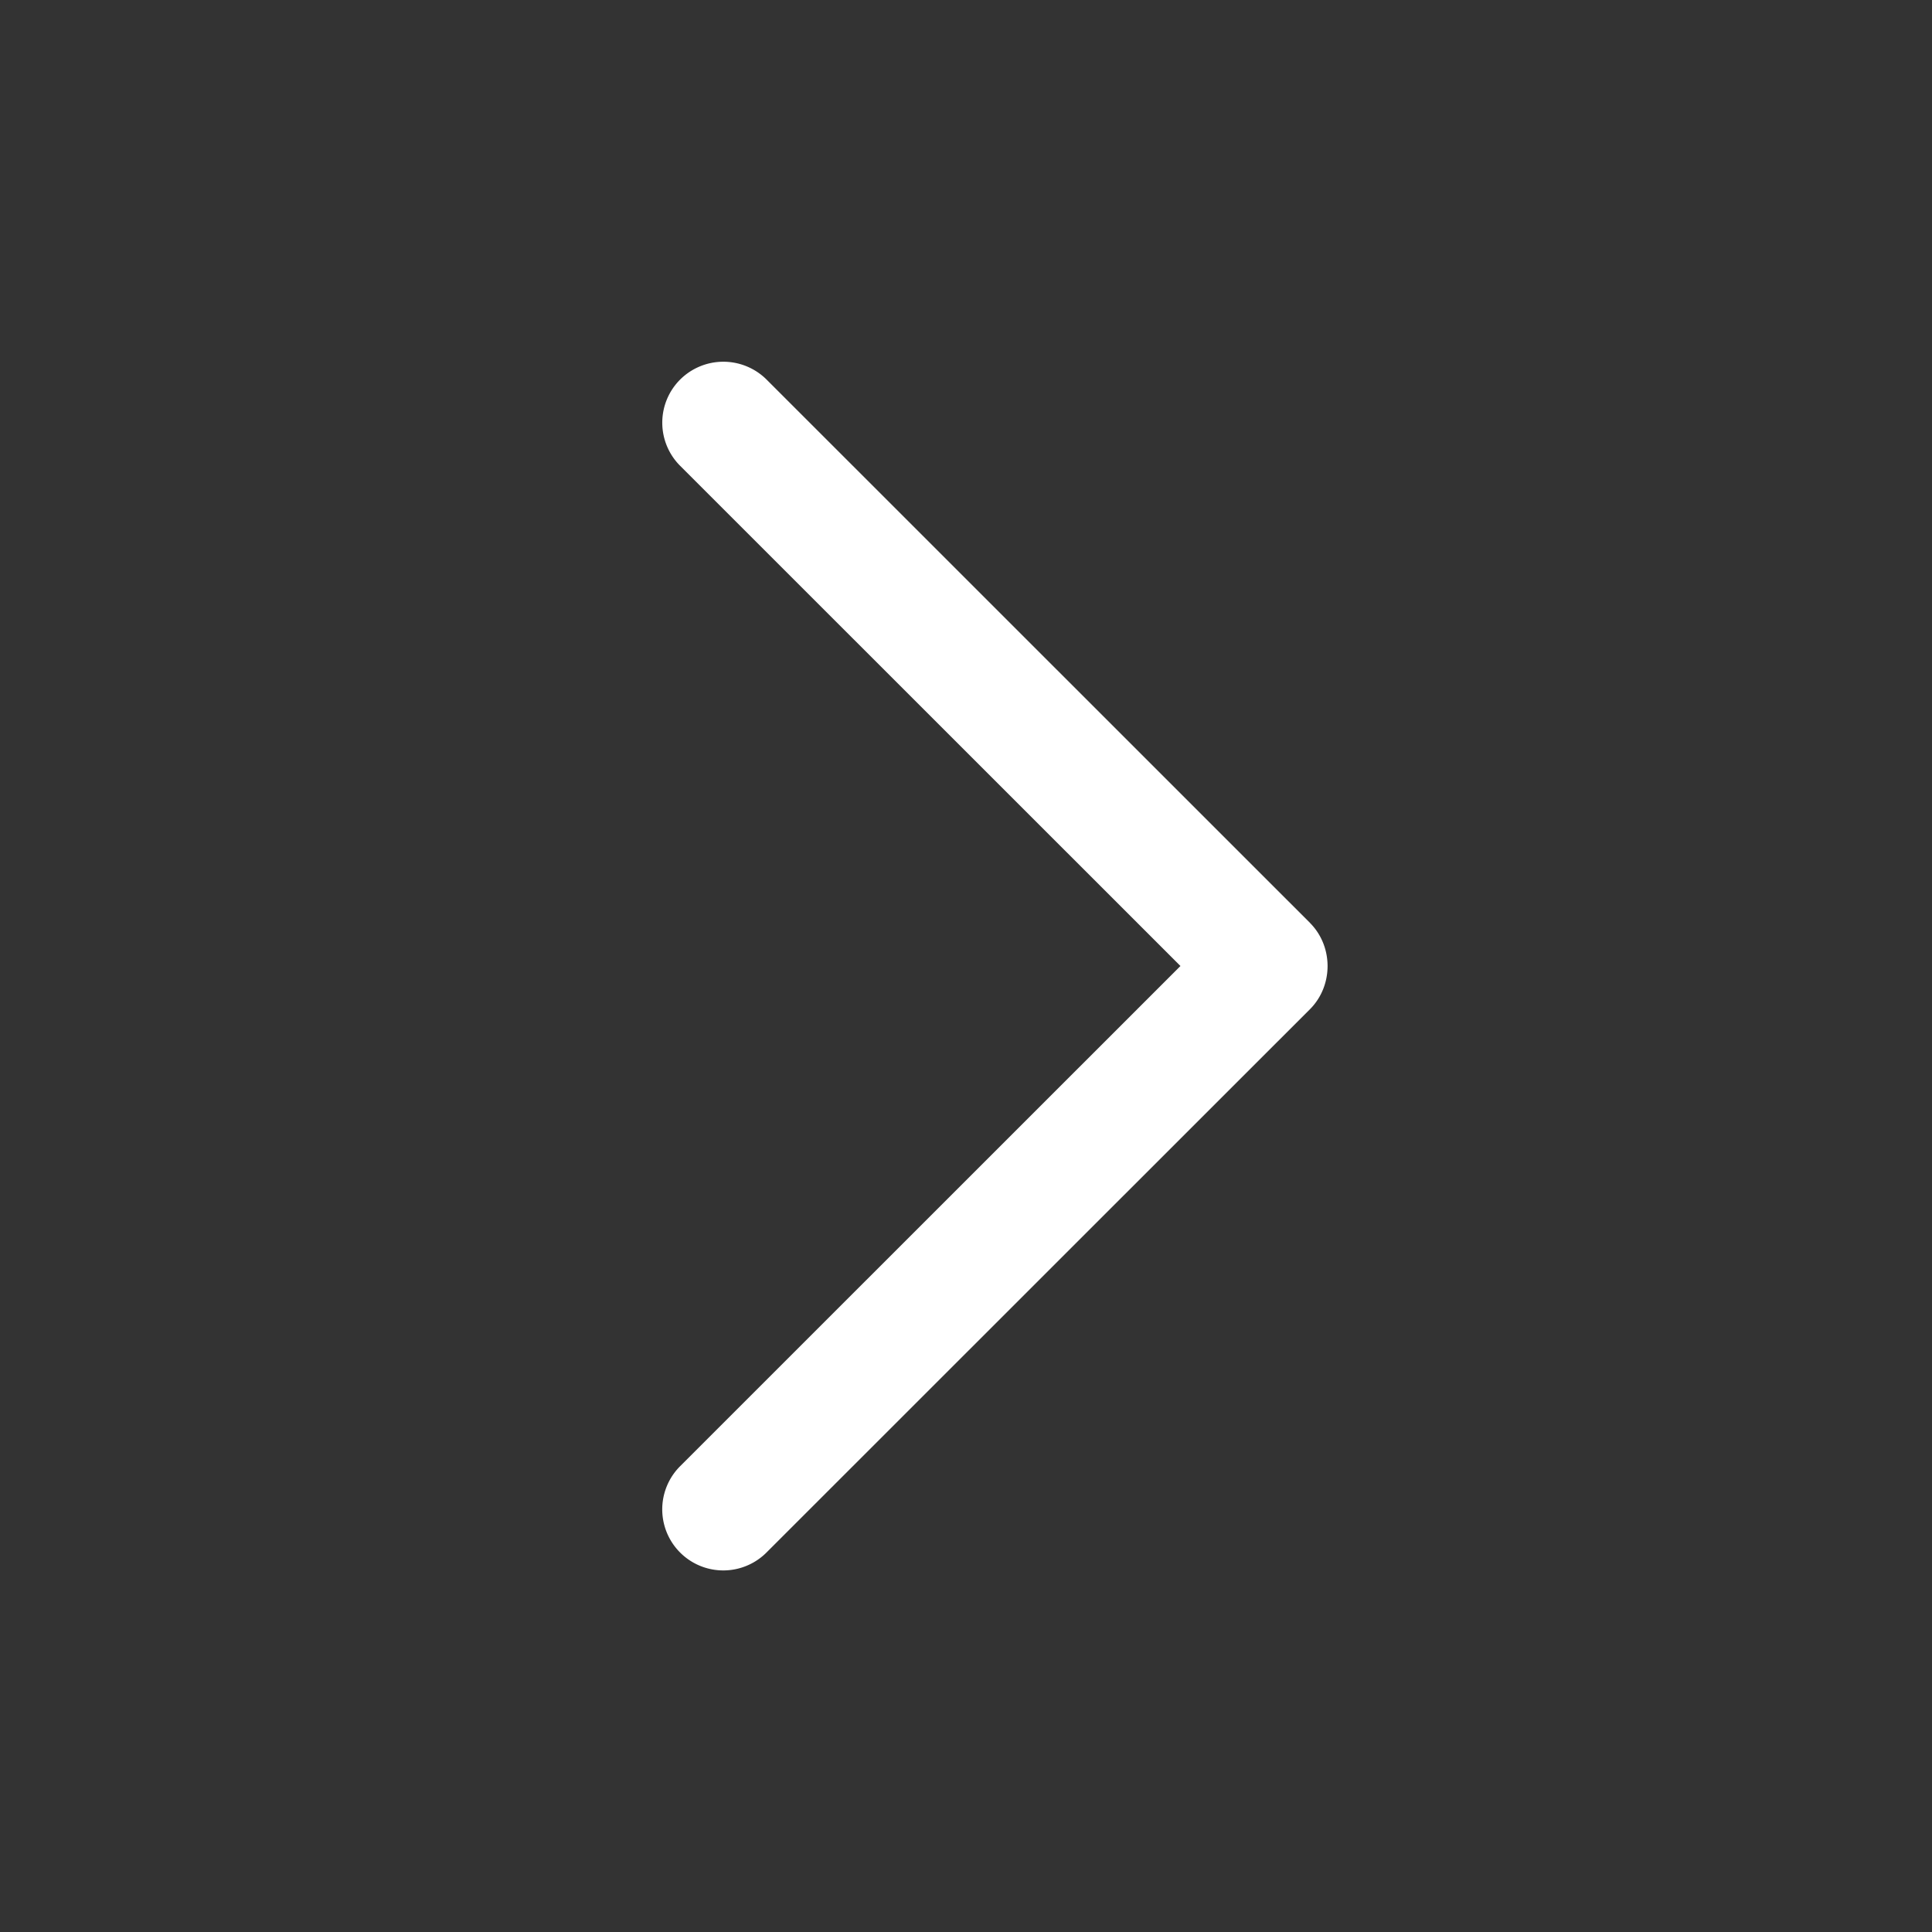 <svg height="32" viewBox="0 0 32 32" width="32" xmlns="http://www.w3.org/2000/svg"><rect x="0" y="0" width="32" height="32" fill="#333333" stroke="none"/><path clip-rule="evenodd" d="M21.698 15.286l-9.002-9a1.015 1.015 0 0 0-1.43 0 1.01 1.01 0 0 0 0 1.43L19.552 16l-8.287 8.285a1.011 1.011 0 1 0 1.43 1.43l9.003-9c.388-.39.388-1.04-.002-1.43z" fill="#fff" fill-rule="evenodd"/></svg>